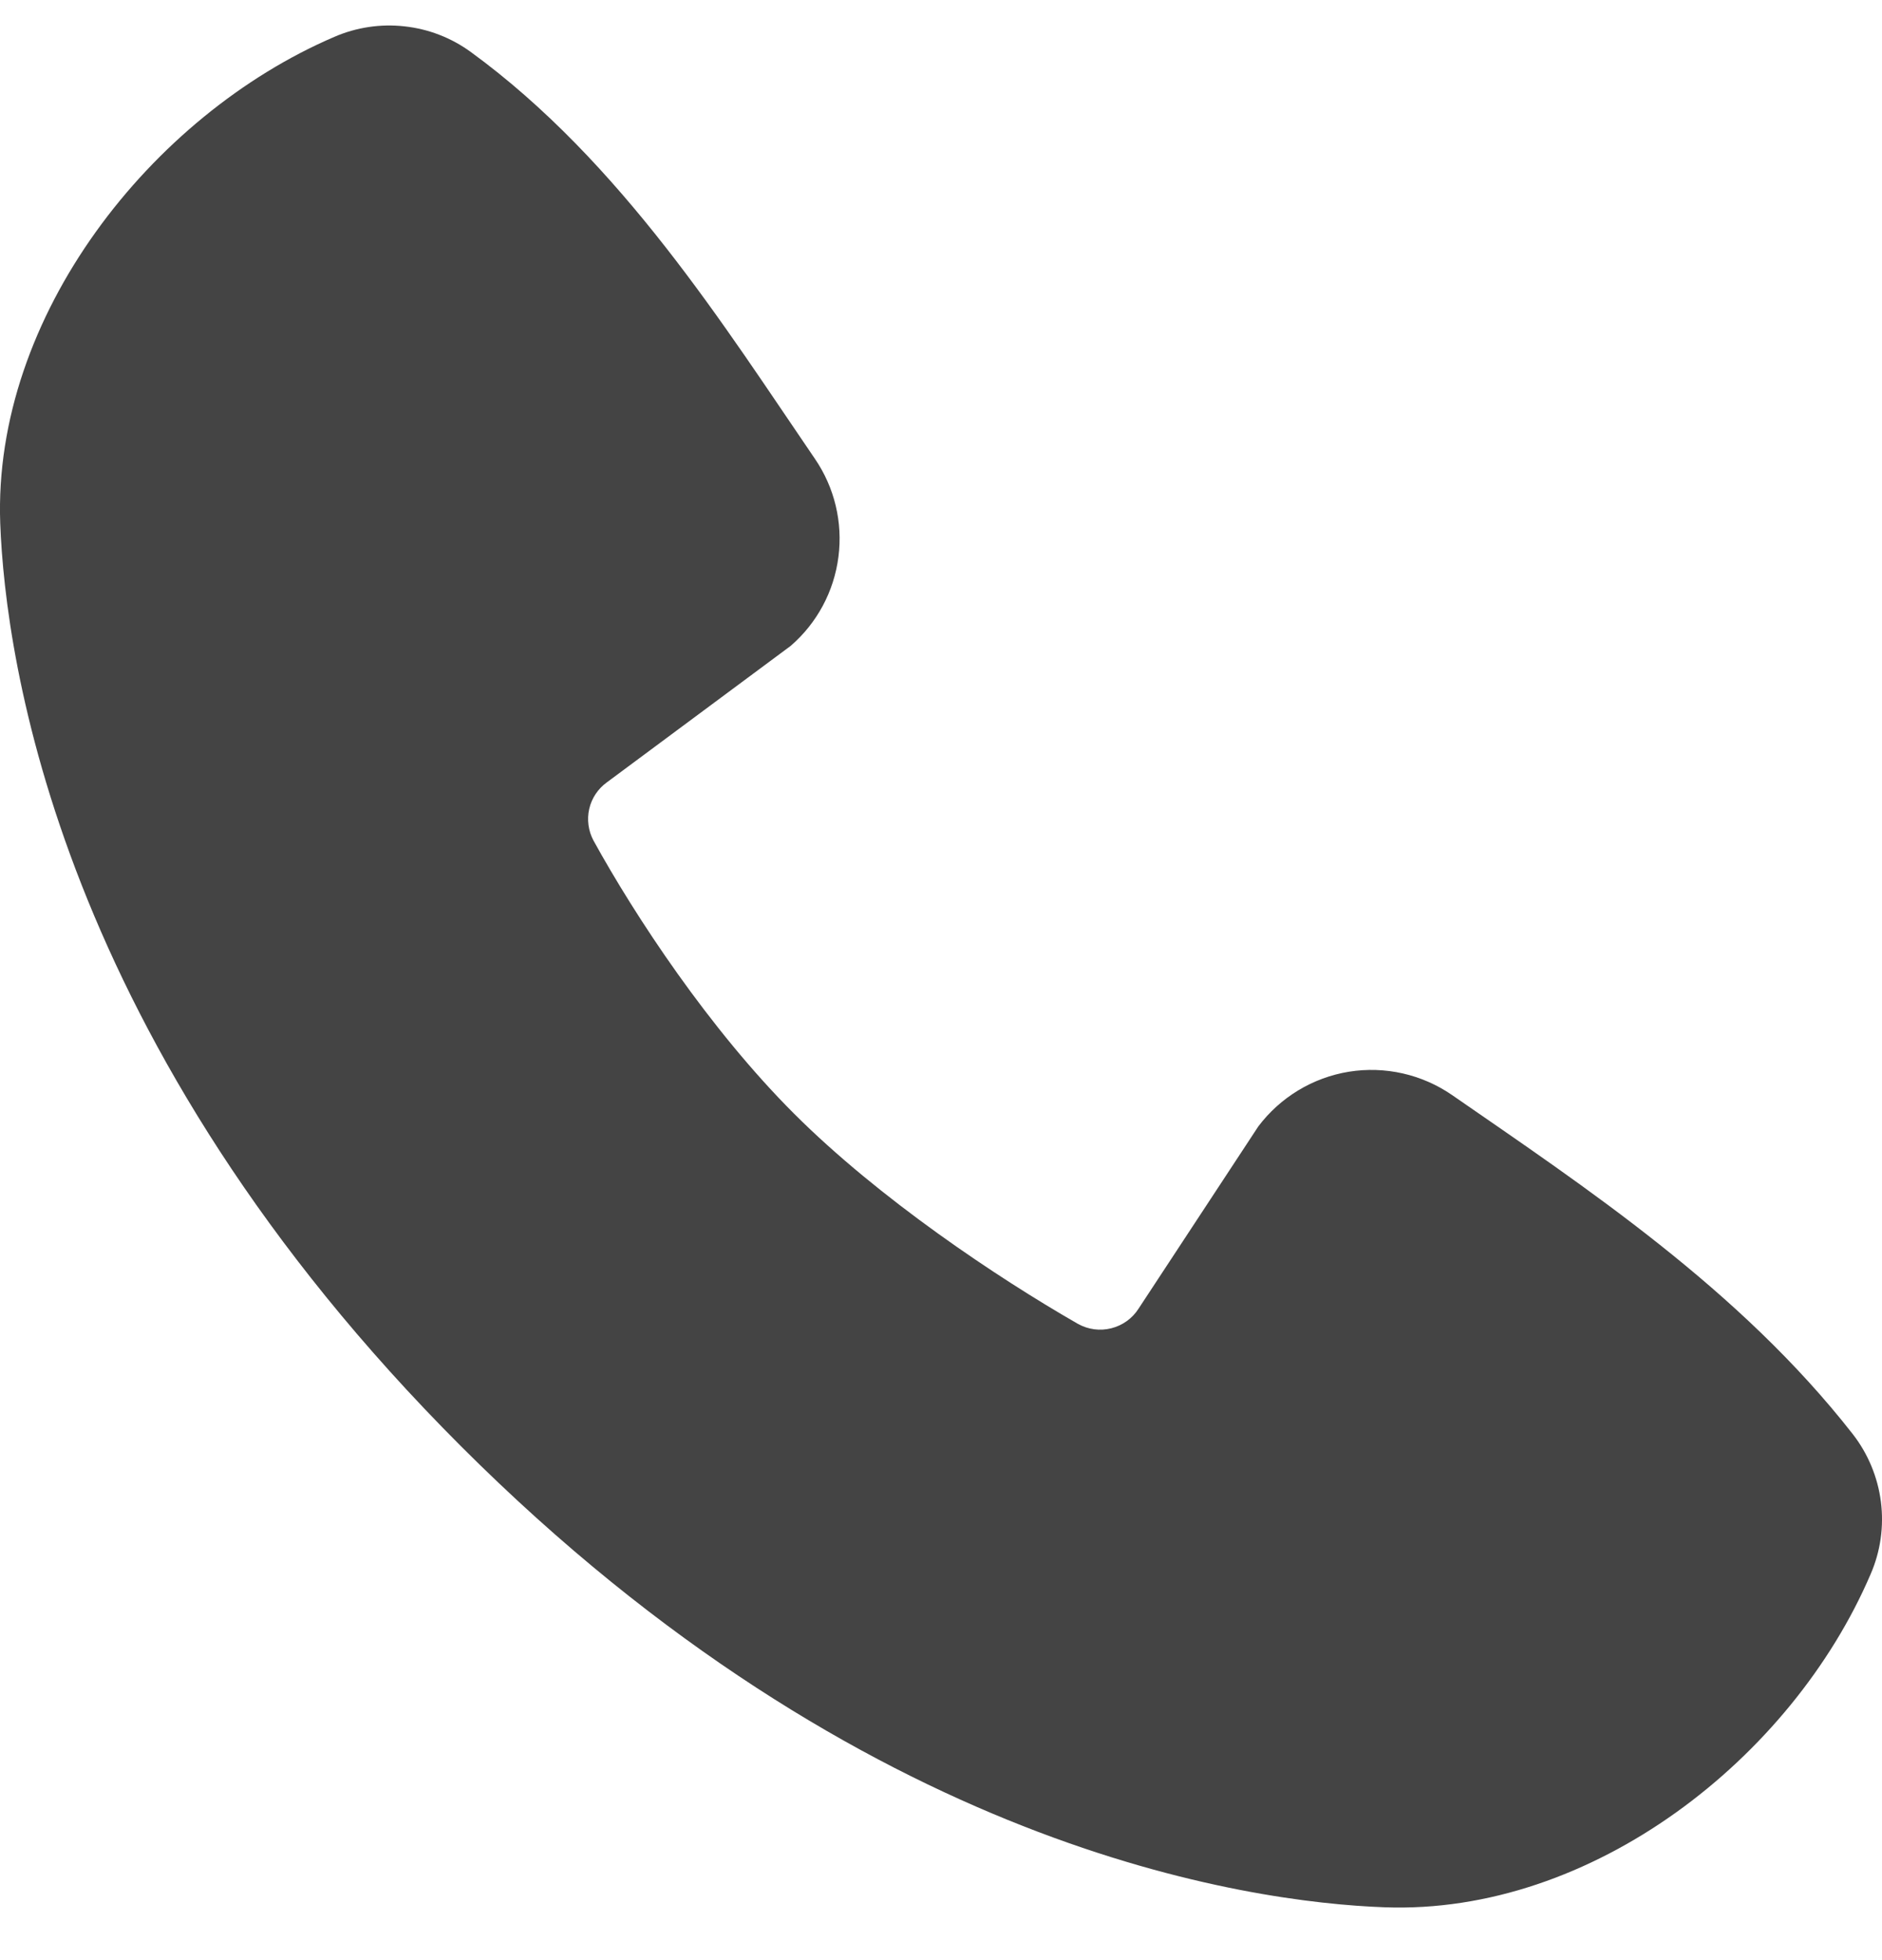 <svg width="24" height="25" viewBox="0 0 24 25" fill="none" xmlns="http://www.w3.org/2000/svg">
<path fill-rule="evenodd" clip-rule="evenodd" d="M17.655 24.326C15.924 24.263 11.019 23.585 5.881 18.448C0.745 13.311 0.068 8.407 0.003 6.675C-0.093 4.035 1.929 1.471 4.264 0.47C4.546 0.348 4.854 0.302 5.158 0.336C5.463 0.369 5.753 0.481 6.001 0.661C7.925 2.062 9.252 4.183 10.391 5.85C10.642 6.216 10.749 6.662 10.692 7.102C10.636 7.543 10.419 7.947 10.084 8.237L7.738 9.979C7.625 10.061 7.545 10.181 7.514 10.317C7.483 10.453 7.502 10.596 7.568 10.72C8.099 11.685 9.044 13.122 10.126 14.204C11.209 15.286 12.714 16.293 13.746 16.885C13.876 16.957 14.028 16.978 14.172 16.941C14.316 16.905 14.441 16.815 14.52 16.69L16.047 14.366C16.328 13.994 16.741 13.744 17.202 13.669C17.663 13.595 18.134 13.702 18.518 13.967C20.209 15.138 22.183 16.442 23.628 18.292C23.822 18.542 23.946 18.84 23.986 19.154C24.026 19.468 23.981 19.787 23.855 20.077C22.849 22.425 20.303 24.424 17.655 24.326Z" fill="#444444"/>
</svg>

